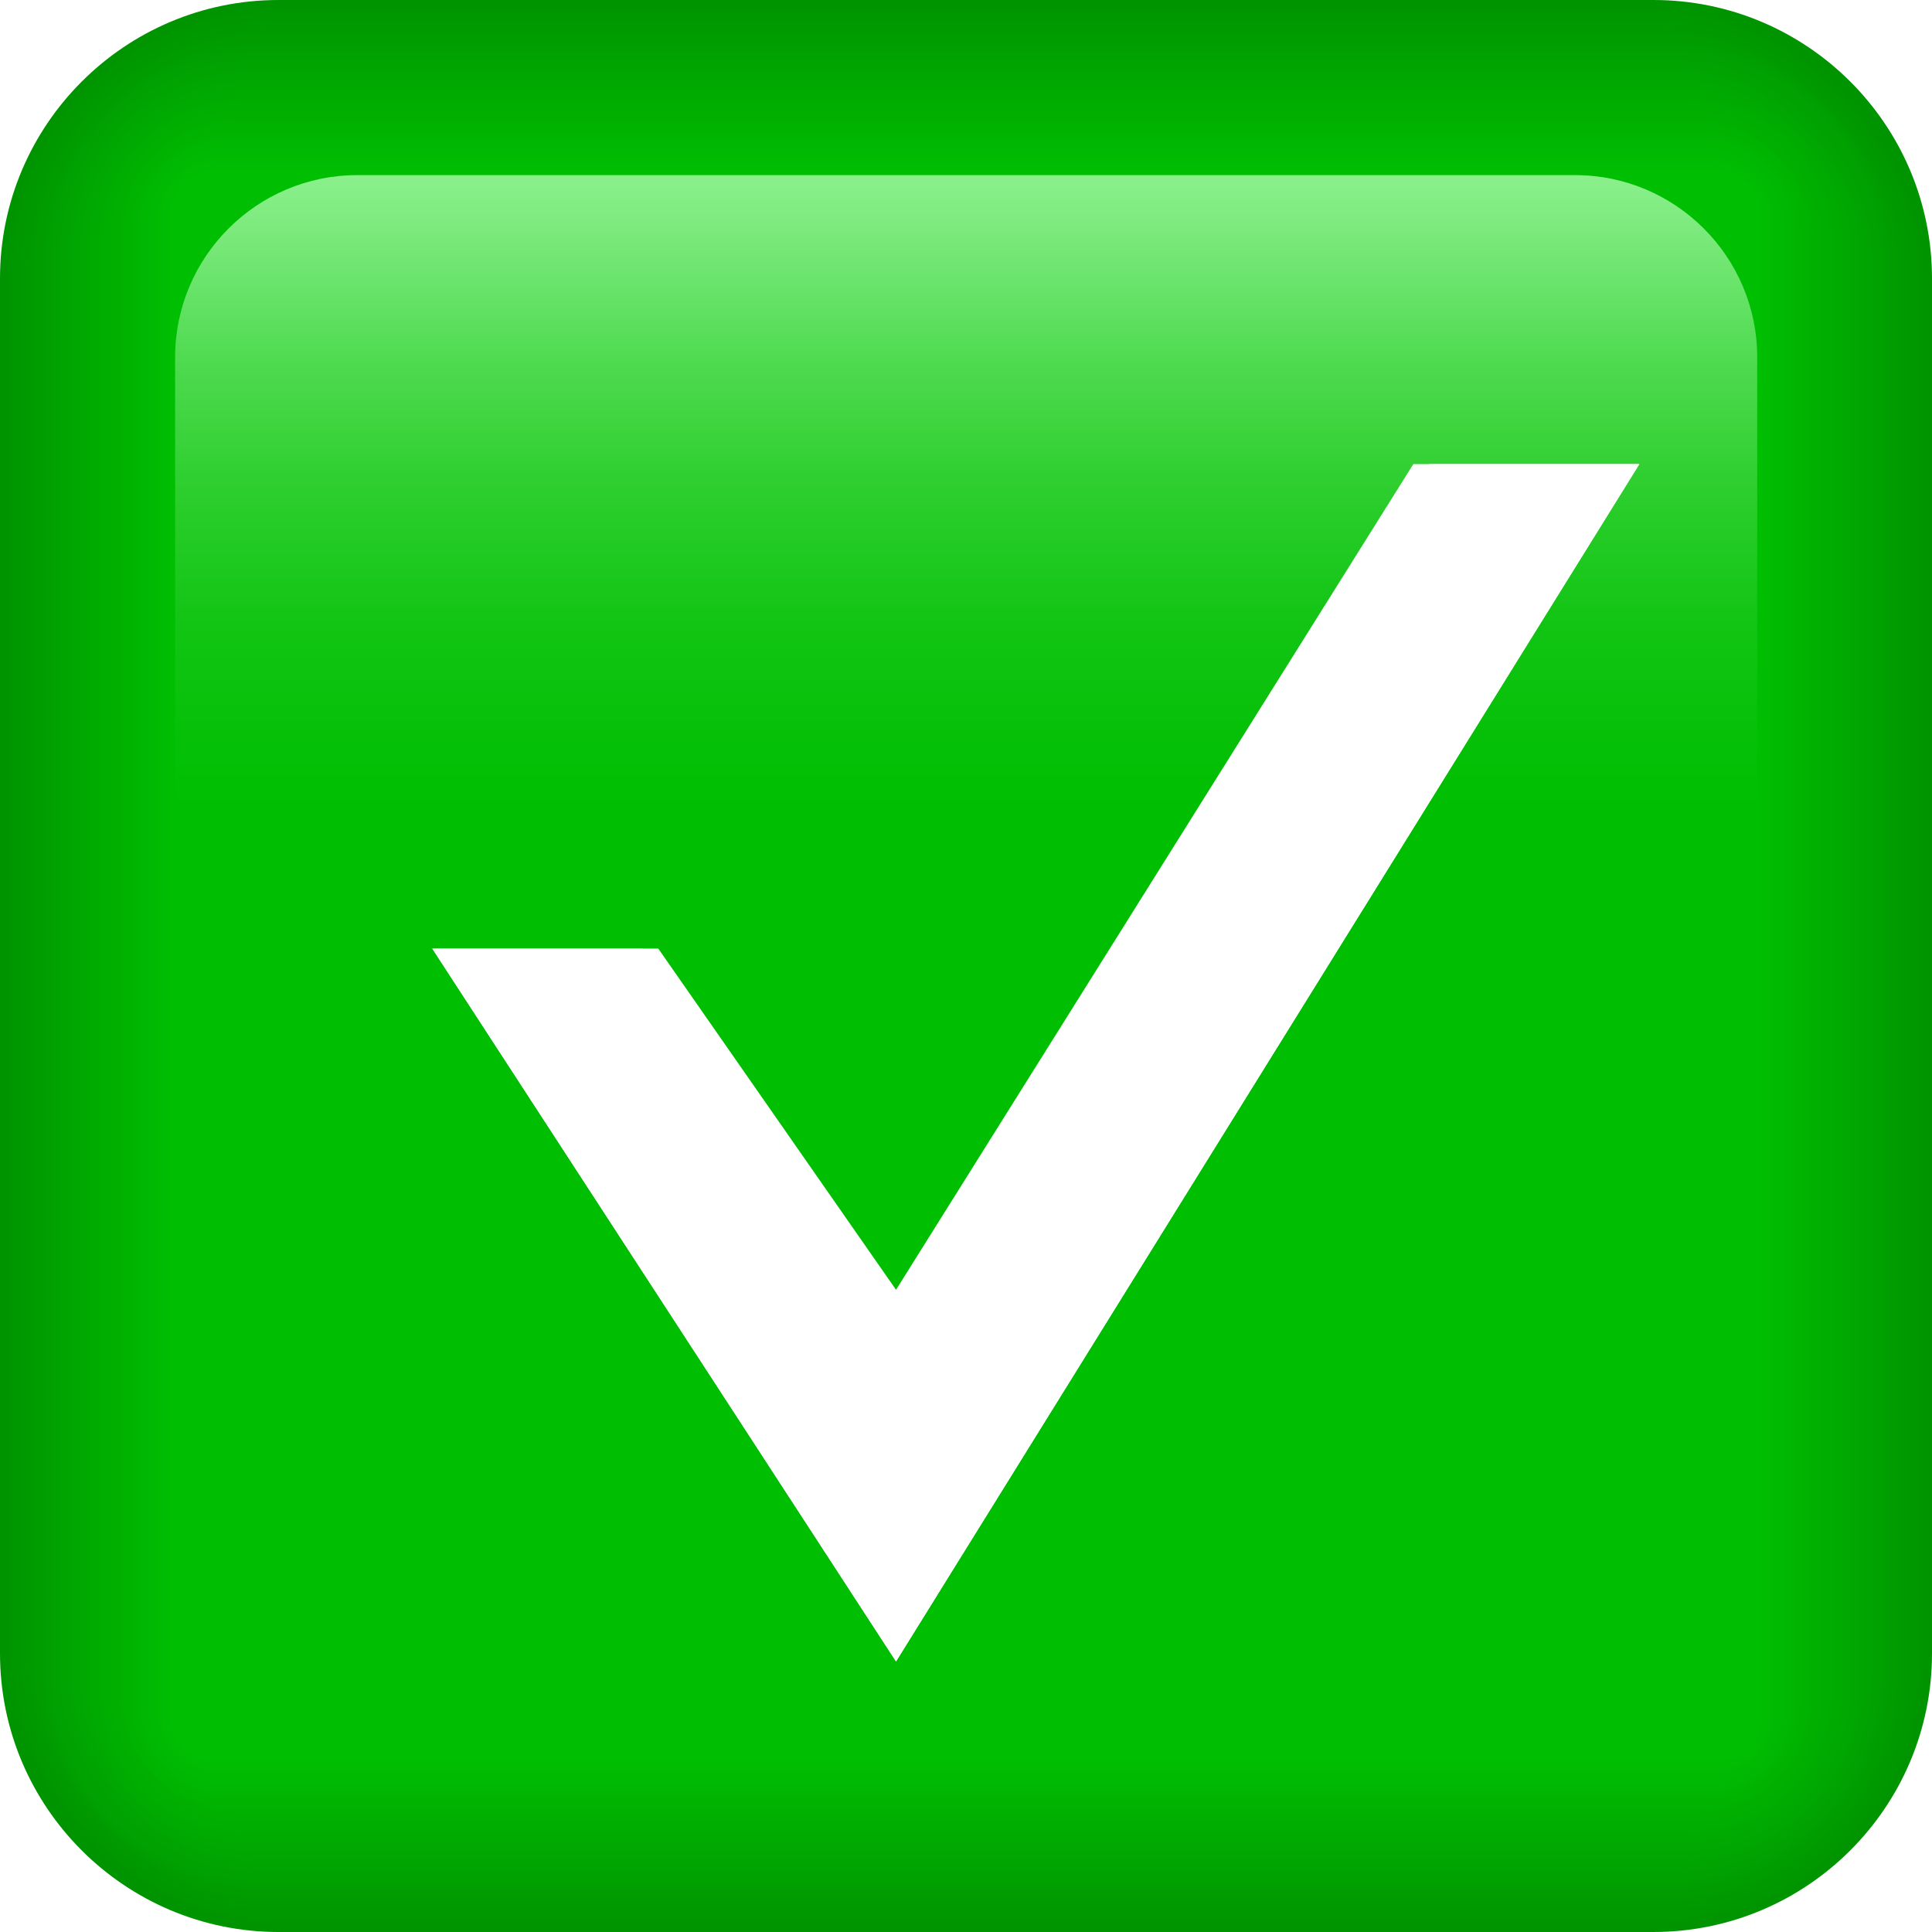 <?xml version="1.0" encoding="UTF-8"?>
<svg xmlns="http://www.w3.org/2000/svg" xmlns:xlink="http://www.w3.org/1999/xlink" version="1.1" viewBox="0 0 577 577">
  <defs>
    <style>
      .cls-1 {
        fill: #009a00;
      }

      .cls-2 {
        mask: url(#mask);
      }

      .cls-3 {
        filter: url(#luminosity-noclip);
      }

      .cls-4 {
        fill: #00ae01;
      }

      .cls-5 {
        fill: #00ba02;
      }

      .cls-6 {
        fill: #00a201;
      }

      .cls-7 {
        fill: #00a701;
      }

      .cls-8 {
        filter: url(#luminosity-noclip-3);
      }

      .cls-9 {
        fill: url(#linear-gradient-5);
      }

      .cls-10 {
        fill: url(#linear-gradient-3);
      }

      .cls-11 {
        fill: #00b902;
      }

      .cls-12 {
        fill: url(#linear-gradient-2);
      }

      .cls-12, .cls-13 {
        mix-blend-mode: multiply;
      }

      .cls-13 {
        fill: url(#linear-gradient-4);
      }

      .cls-14 {
        fill: #009400;
      }

      .cls-15 {
        fill: #009e00;
      }

      .cls-16 {
        fill: #009800;
      }

      .cls-17 {
        fill: url(#linear-gradient);
      }

      .cls-18 {
        fill: #00a401;
      }

      .cls-19 {
        fill: #00a601;
      }

      .cls-20 {
        fill: #009b00;
      }

      .cls-21 {
        fill: #00ad01;
      }

      .cls-22 {
        fill: #00a101;
      }

      .cls-23 {
        mask: url(#mask-2);
      }

      .cls-24 {
        mask: url(#mask-3);
      }

      .cls-25 {
        mask: url(#mask-1);
      }

      .cls-26 {
        fill: #00ac01;
      }

      .cls-27 {
        fill: #00af01;
      }

      .cls-28 {
        fill: #00b702;
      }

      .cls-29 {
        fill: #00bd02;
      }

      .cls-30 {
        fill: #090;
      }

      .cls-31 {
        fill: #009d00;
      }

      .cls-32 {
        fill: #fff;
      }

      .cls-33 {
        fill: #00a301;
      }

      .cls-34 {
        fill: #00aa01;
      }

      .cls-35 {
        fill: #00ab01;
      }

      .cls-36 {
        fill: #00b201;
      }

      .cls-37 {
        fill: #00b802;
      }

      .cls-38 {
        fill: #00bf02;
      }

      .cls-39 {
        fill: #009500;
      }

      .cls-40 {
        fill: #00b502;
      }

      .cls-41 {
        fill: #00be02;
      }

      .cls-42 {
        fill: #00b602;
      }

      .cls-43 {
        fill: #009600;
      }

      .cls-44 {
        fill: #00b001;
      }

      .cls-45 {
        fill: #00a901;
      }

      .cls-46 {
        fill: #00a501;
      }

      .cls-47 {
        fill: #00bc02;
      }

      .cls-48 {
        fill: #00bb02;
      }

      .cls-49 {
        fill: #00a001;
      }

      .cls-50 {
        fill: #00b101;
      }

      .cls-51 {
        fill: #009700;
      }

      .cls-52 {
        fill: #009c00;
      }

      .cls-53 {
        fill: #00b301;
      }

      .cls-54 {
        fill: #00a801;
      }
    </style>
    <linearGradient id="linear-gradient" x1="288.5" y1="240.8" x2="288.5" y2="52.2" gradientUnits="userSpaceOnUse">
      <stop offset="0" stop-color="#00bf02"/>
      <stop offset=".1" stop-color="#05c007"/>
      <stop offset=".3" stop-color="#13c515"/>
      <stop offset=".5" stop-color="#2cce2d"/>
      <stop offset=".7" stop-color="#4eda4f"/>
      <stop offset=".9" stop-color="#79e97a"/>
      <stop offset="1" stop-color="#8bf08c"/>
    </linearGradient>
    <filter id="luminosity-noclip" x="175.8" y="283.3" width="91.8" height="124.2" color-interpolation-filters="sRGB" filterUnits="userSpaceOnUse">
      <feFlood flood-color="#fff" result="bg"/>
      <feBlend in="SourceGraphic" in2="bg"/>
    </filter>
    <filter id="luminosity-noclip-2" x="175.8" y="-8480.5" width="91.8" height="32766" color-interpolation-filters="sRGB" filterUnits="userSpaceOnUse">
      <feFlood flood-color="#fff" result="bg"/>
      <feBlend in="SourceGraphic" in2="bg"/>
    </filter>
    <mask id="mask-1" x="175.8" y="-8480.5" width="91.8" height="32766" maskUnits="userSpaceOnUse"/>
    <linearGradient id="linear-gradient-2" x1="224.9" y1="343.1" x2="246.9" y2="327.8" gradientUnits="userSpaceOnUse">
      <stop offset="0" stop-color="#000"/>
      <stop offset=".7" stop-color="#fff"/>
    </linearGradient>
    <mask id="mask" x="175.8" y="283.3" width="91.8" height="124.2" maskUnits="userSpaceOnUse">
      <g class="cls-3">
        <g class="cls-25">
          <polygon class="cls-12" points="196.6 283.3 267.6 385.2 267.6 407.5 175.8 283.3 196.6 283.3"/>
        </g>
      </g>
    </mask>
    <linearGradient id="linear-gradient-3" x1="224.9" y1="343.1" x2="246.9" y2="327.8" gradientUnits="userSpaceOnUse">
      <stop offset="0" stop-color="#fff"/>
      <stop offset=".7" stop-color="#000"/>
    </linearGradient>
    <filter id="luminosity-noclip-3" x="267.6" y="138.6" width="175.4" height="268.9" color-interpolation-filters="sRGB" filterUnits="userSpaceOnUse">
      <feFlood flood-color="#fff" result="bg"/>
      <feBlend in="SourceGraphic" in2="bg"/>
    </filter>
    <filter id="luminosity-noclip-4" x="267.6" y="-8480.5" width="175.4" height="32766" color-interpolation-filters="sRGB" filterUnits="userSpaceOnUse">
      <feFlood flood-color="#fff" result="bg"/>
      <feBlend in="SourceGraphic" in2="bg"/>
    </filter>
    <mask id="mask-3" x="267.6" y="-8480.5" width="175.4" height="32766" maskUnits="userSpaceOnUse"/>
    <linearGradient id="linear-gradient-4" x1="-2736.5" y1="270.6" x2="-2700.4" y2="247.6" gradientTransform="translate(-2385.1) rotate(-180) scale(1 -1)" gradientUnits="userSpaceOnUse">
      <stop offset="0" stop-color="#000"/>
      <stop offset=".4" stop-color="#fff"/>
    </linearGradient>
    <mask id="mask-2" x="267.6" y="138.6" width="175.4" height="268.9" maskUnits="userSpaceOnUse">
      <g class="cls-8">
        <g class="cls-24">
          <polygon class="cls-13" points="422.1 138.6 267.6 385.2 267.6 407.5 443 138.6 422.1 138.6"/>
        </g>
      </g>
    </mask>
    <linearGradient id="linear-gradient-5" x1="-2736.5" y1="270.6" x2="-2700.4" y2="247.6" gradientTransform="translate(-2385.1) rotate(-180) scale(1 -1)" gradientUnits="userSpaceOnUse">
      <stop offset="0" stop-color="#fff"/>
      <stop offset=".4" stop-color="#000"/>
    </linearGradient>
  </defs>
  <!-- Generator: Adobe Illustrator 28.7.5, SVG Export Plug-In . SVG Version: 1.2.0 Build 176)  -->
  <g>
    <g id="_x2014_ÎÓÈ_x5F_2">
      <g>
        <g>
          <g>
            <path class="cls-14" d="M83.2,0h410.6c45.9,0,83.2,37.3,83.2,83.2v410.6c0,45.9-37.3,83.2-83.2,83.2H83.2c-45.9,0-83.2-37.3-83.2-83.2V83.2C0,37.3,37.3,0,83.2,0Z"/>
            <rect class="cls-39" x="1.3" y="1.3" width="574.4" height="574.4" rx="81.5" ry="81.5"/>
            <rect class="cls-43" x="2.5" y="2.5" width="571.9" height="571.9" rx="79.7" ry="79.7"/>
            <rect class="cls-51" x="3.8" y="3.8" width="569.3" height="569.3" rx="78" ry="78"/>
            <rect class="cls-16" x="5.1" y="5.1" width="566.8" height="566.8" rx="76.2" ry="76.2"/>
            <rect class="cls-30" x="6.4" y="6.4" width="564.2" height="564.2" rx="74.5" ry="74.5"/>
            <rect class="cls-1" x="7.6" y="7.6" width="561.7" height="561.7" rx="72.7" ry="72.7"/>
            <rect class="cls-20" x="8.9" y="8.9" width="559.2" height="559.2" rx="71" ry="71"/>
            <rect class="cls-52" x="10.2" y="10.2" width="556.6" height="556.6" rx="69.2" ry="69.2"/>
            <rect class="cls-31" x="11.5" y="11.5" width="554.1" height="554.1" rx="67.5" ry="67.5"/>
            <path class="cls-15" d="M78.5,12.7h420.1c36.3,0,65.7,29.4,65.7,65.7v420.1c0,36.3-29.4,65.7-65.7,65.7H78.5c-36.3,0-65.7-29.4-65.7-65.7V78.5C12.7,42.2,42.2,12.7,78.5,12.7Z"/>
            <path class="cls-49" d="M78,14h421c35.3,0,64,28.7,64,64v421c0,35.3-28.7,64-64,64H78c-35.3,0-64-28.7-64-64V78c0-35.3,28.7-64,64-64Z"/>
            <path class="cls-22" d="M77.5,15.3h422c34.3,0,62.2,27.9,62.2,62.2v422c0,34.3-27.9,62.2-62.2,62.2H77.5c-34.3,0-62.2-27.9-62.2-62.2V77.5c0-34.3,27.9-62.2,62.2-62.2Z"/>
            <path class="cls-6" d="M77,16.6h422.9c33.4,0,60.5,27.1,60.5,60.5v422.9c0,33.4-27.1,60.5-60.5,60.5H77c-33.4,0-60.5-27.1-60.5-60.5V77c0-33.4,27.1-60.5,60.5-60.5Z"/>
            <rect class="cls-33" x="17.8" y="17.8" width="541.3" height="541.3" rx="58.7" ry="58.7"/>
            <rect class="cls-18" x="19.1" y="19.1" width="538.8" height="538.8" rx="57" ry="57"/>
            <rect class="cls-46" x="20.4" y="20.4" width="536.2" height="536.2" rx="55.2" ry="55.2"/>
            <rect class="cls-19" x="21.7" y="21.7" width="533.7" height="533.7" rx="53.5" ry="53.5"/>
            <rect class="cls-7" x="22.9" y="22.9" width="531.1" height="531.1" rx="51.7" ry="51.7"/>
            <rect class="cls-54" x="24.2" y="24.2" width="528.6" height="528.6" rx="50" ry="50"/>
            <path class="cls-45" d="M73.7,25.5h429.6c26.6,0,48.2,21.6,48.2,48.2v429.6c0,26.6-21.6,48.2-48.2,48.2H73.7c-26.6,0-48.2-21.6-48.2-48.2V73.7c0-26.6,21.6-48.2,48.2-48.2Z"/>
            <path class="cls-34" d="M73.2,26.7h430.6c25.6,0,46.5,20.8,46.5,46.5v430.6c0,25.6-20.8,46.5-46.5,46.5H73.2c-25.6,0-46.5-20.8-46.5-46.5V73.2c0-25.6,20.8-46.5,46.5-46.5Z"/>
            <path class="cls-35" d="M72.7,28h431.5c24.7,0,44.7,20,44.7,44.7v431.5c0,24.7-20,44.7-44.7,44.7H72.7c-24.7,0-44.7-20-44.7-44.7V72.7c0-24.7,20-44.7,44.7-44.7Z"/>
            <path class="cls-26" d="M72.3,29.3h432.5c23.7,0,43,19.3,43,43v432.5c0,23.7-19.3,43-43,43H72.3c-23.7,0-43-19.3-43-43V72.3c0-23.7,19.3-43,43-43Z"/>
            <path class="cls-21" d="M71.8,30.6h433.4c22.7,0,41.2,18.5,41.2,41.2v433.4c0,22.7-18.5,41.2-41.2,41.2H71.8c-22.7,0-41.2-18.5-41.2-41.2V71.8c0-22.7,18.5-41.2,41.2-41.2Z"/>
            <path class="cls-4" d="M71.3,31.8h434.4c21.8,0,39.5,17.7,39.5,39.5v434.4c0,21.8-17.7,39.5-39.5,39.5H71.3c-21.8,0-39.5-17.7-39.5-39.5V71.3c0-21.8,17.7-39.5,39.5-39.5Z"/>
            <rect class="cls-27" x="33.1" y="33.1" width="510.8" height="510.8" rx="37.7" ry="37.7"/>
            <rect class="cls-44" x="34.4" y="34.4" width="508.2" height="508.2" rx="36" ry="36"/>
            <rect class="cls-50" x="35.7" y="35.7" width="505.7" height="505.7" rx="34.2" ry="34.2"/>
            <path class="cls-36" d="M69.4,36.9h438.2c17.9,0,32.5,14.5,32.5,32.5v438.2c0,17.9-14.5,32.5-32.5,32.5H69.4c-17.9,0-32.5-14.5-32.5-32.5V69.4c0-17.9,14.5-32.5,32.5-32.5Z"/>
            <path class="cls-53" d="M68.9,38.2h439.1c17,0,30.7,13.8,30.7,30.7v439.1c0,17-13.8,30.7-30.7,30.7H68.9c-17,0-30.7-13.8-30.7-30.7V68.9c0-17,13.8-30.7,30.7-30.7Z"/>
            <path class="cls-40" d="M68.5,39.5h440.1c16,0,29,13,29,29v440.1c0,16-13,29-29,29H68.5c-16,0-29-13-29-29V68.5c0-16,13-29,29-29Z"/>
            <path class="cls-42" d="M68,40.8h441c15,0,27.2,12.2,27.2,27.2v441c0,15-12.2,27.2-27.2,27.2H68c-15,0-27.2-12.2-27.2-27.2V68c0-15,12.2-27.2,27.2-27.2Z"/>
            <path class="cls-28" d="M67.5,42h442c14.1,0,25.5,11.4,25.5,25.5v442c0,14.1-11.4,25.5-25.5,25.5H67.5c-14.1,0-25.5-11.4-25.5-25.5V67.5c0-14.1,11.4-25.5,25.5-25.5Z"/>
            <path class="cls-37" d="M67,43.3h442.9c13.1,0,23.7,10.6,23.7,23.7v442.9c0,13.1-10.6,23.7-23.7,23.7H67c-13.1,0-23.7-10.6-23.7-23.7V67c0-13.1,10.6-23.7,23.7-23.7Z"/>
            <path class="cls-11" d="M66.5,44.6h443.9c12.1,0,22,9.8,22,22v443.9c0,12.1-9.8,22-22,22H66.5c-12.1,0-22-9.8-22-22V66.5c0-12.1,9.8-22,22-22Z"/>
            <path class="cls-5" d="M66.1,45.9h444.8c11.2,0,20.2,9.1,20.2,20.2v444.8c0,11.2-9.1,20.2-20.2,20.2H66.1c-11.2,0-20.2-9.1-20.2-20.2V66.1c0-11.2,9.1-20.2,20.2-20.2Z"/>
            <path class="cls-48" d="M65.6,47.1h445.8c10.2,0,18.5,8.3,18.5,18.5v445.8c0,10.2-8.3,18.5-18.5,18.5H65.6c-10.2,0-18.5-8.3-18.5-18.5V65.6c0-10.2,8.3-18.5,18.5-18.5Z"/>
            <rect class="cls-47" x="48.4" y="48.4" width="480.2" height="480.2" rx="16.7" ry="16.7"/>
            <rect class="cls-29" x="49.7" y="49.7" width="477.6" height="477.6" rx="15" ry="15"/>
            <path class="cls-41" d="M64.2,51h448.7c7.3,0,13.2,5.9,13.2,13.2v448.7c0,7.3-5.9,13.2-13.2,13.2H64.2c-7.3,0-13.2-5.9-13.2-13.2V64.2c0-7.3,5.9-13.2,13.2-13.2Z"/>
            <path class="cls-38" d="M63.7,52.2h449.6c6.3,0,11.5,5.1,11.5,11.5v449.6c0,6.3-5.1,11.5-11.5,11.5H63.7c-6.3,0-11.5-5.1-11.5-11.5V63.7c0-6.3,5.1-11.5,11.5-11.5Z"/>
          </g>
          <path class="cls-17" d="M524.8,240.8V106.7c0-30-24.4-54.4-54.4-54.4H106.7c-30,0-54.4,24.4-54.4,54.4v134.1h472.5Z"/>
        </g>
        <polygon class="cls-32" points="422.1 138.6 267.6 385.2 196.6 283.3 129.1 283.3 267.6 496.2 489.6 138.6 422.1 138.6"/>
        <g>
          <polygon class="cls-32" points="426.9 138.6 267.6 389.9 191.9 283.3 129.1 283.3 267.6 496.2 489.6 138.6 426.9 138.6"/>
          <g class="cls-2">
            <polygon class="cls-10" points="196.6 283.3 267.6 385.2 267.6 407.5 175.8 283.3 196.6 283.3"/>
          </g>
          <g class="cls-23">
            <polygon class="cls-9" points="422.1 138.6 267.6 385.2 267.6 407.5 443 138.6 422.1 138.6"/>
          </g>
        </g>
      </g>
    </g>
  </g>
</svg>